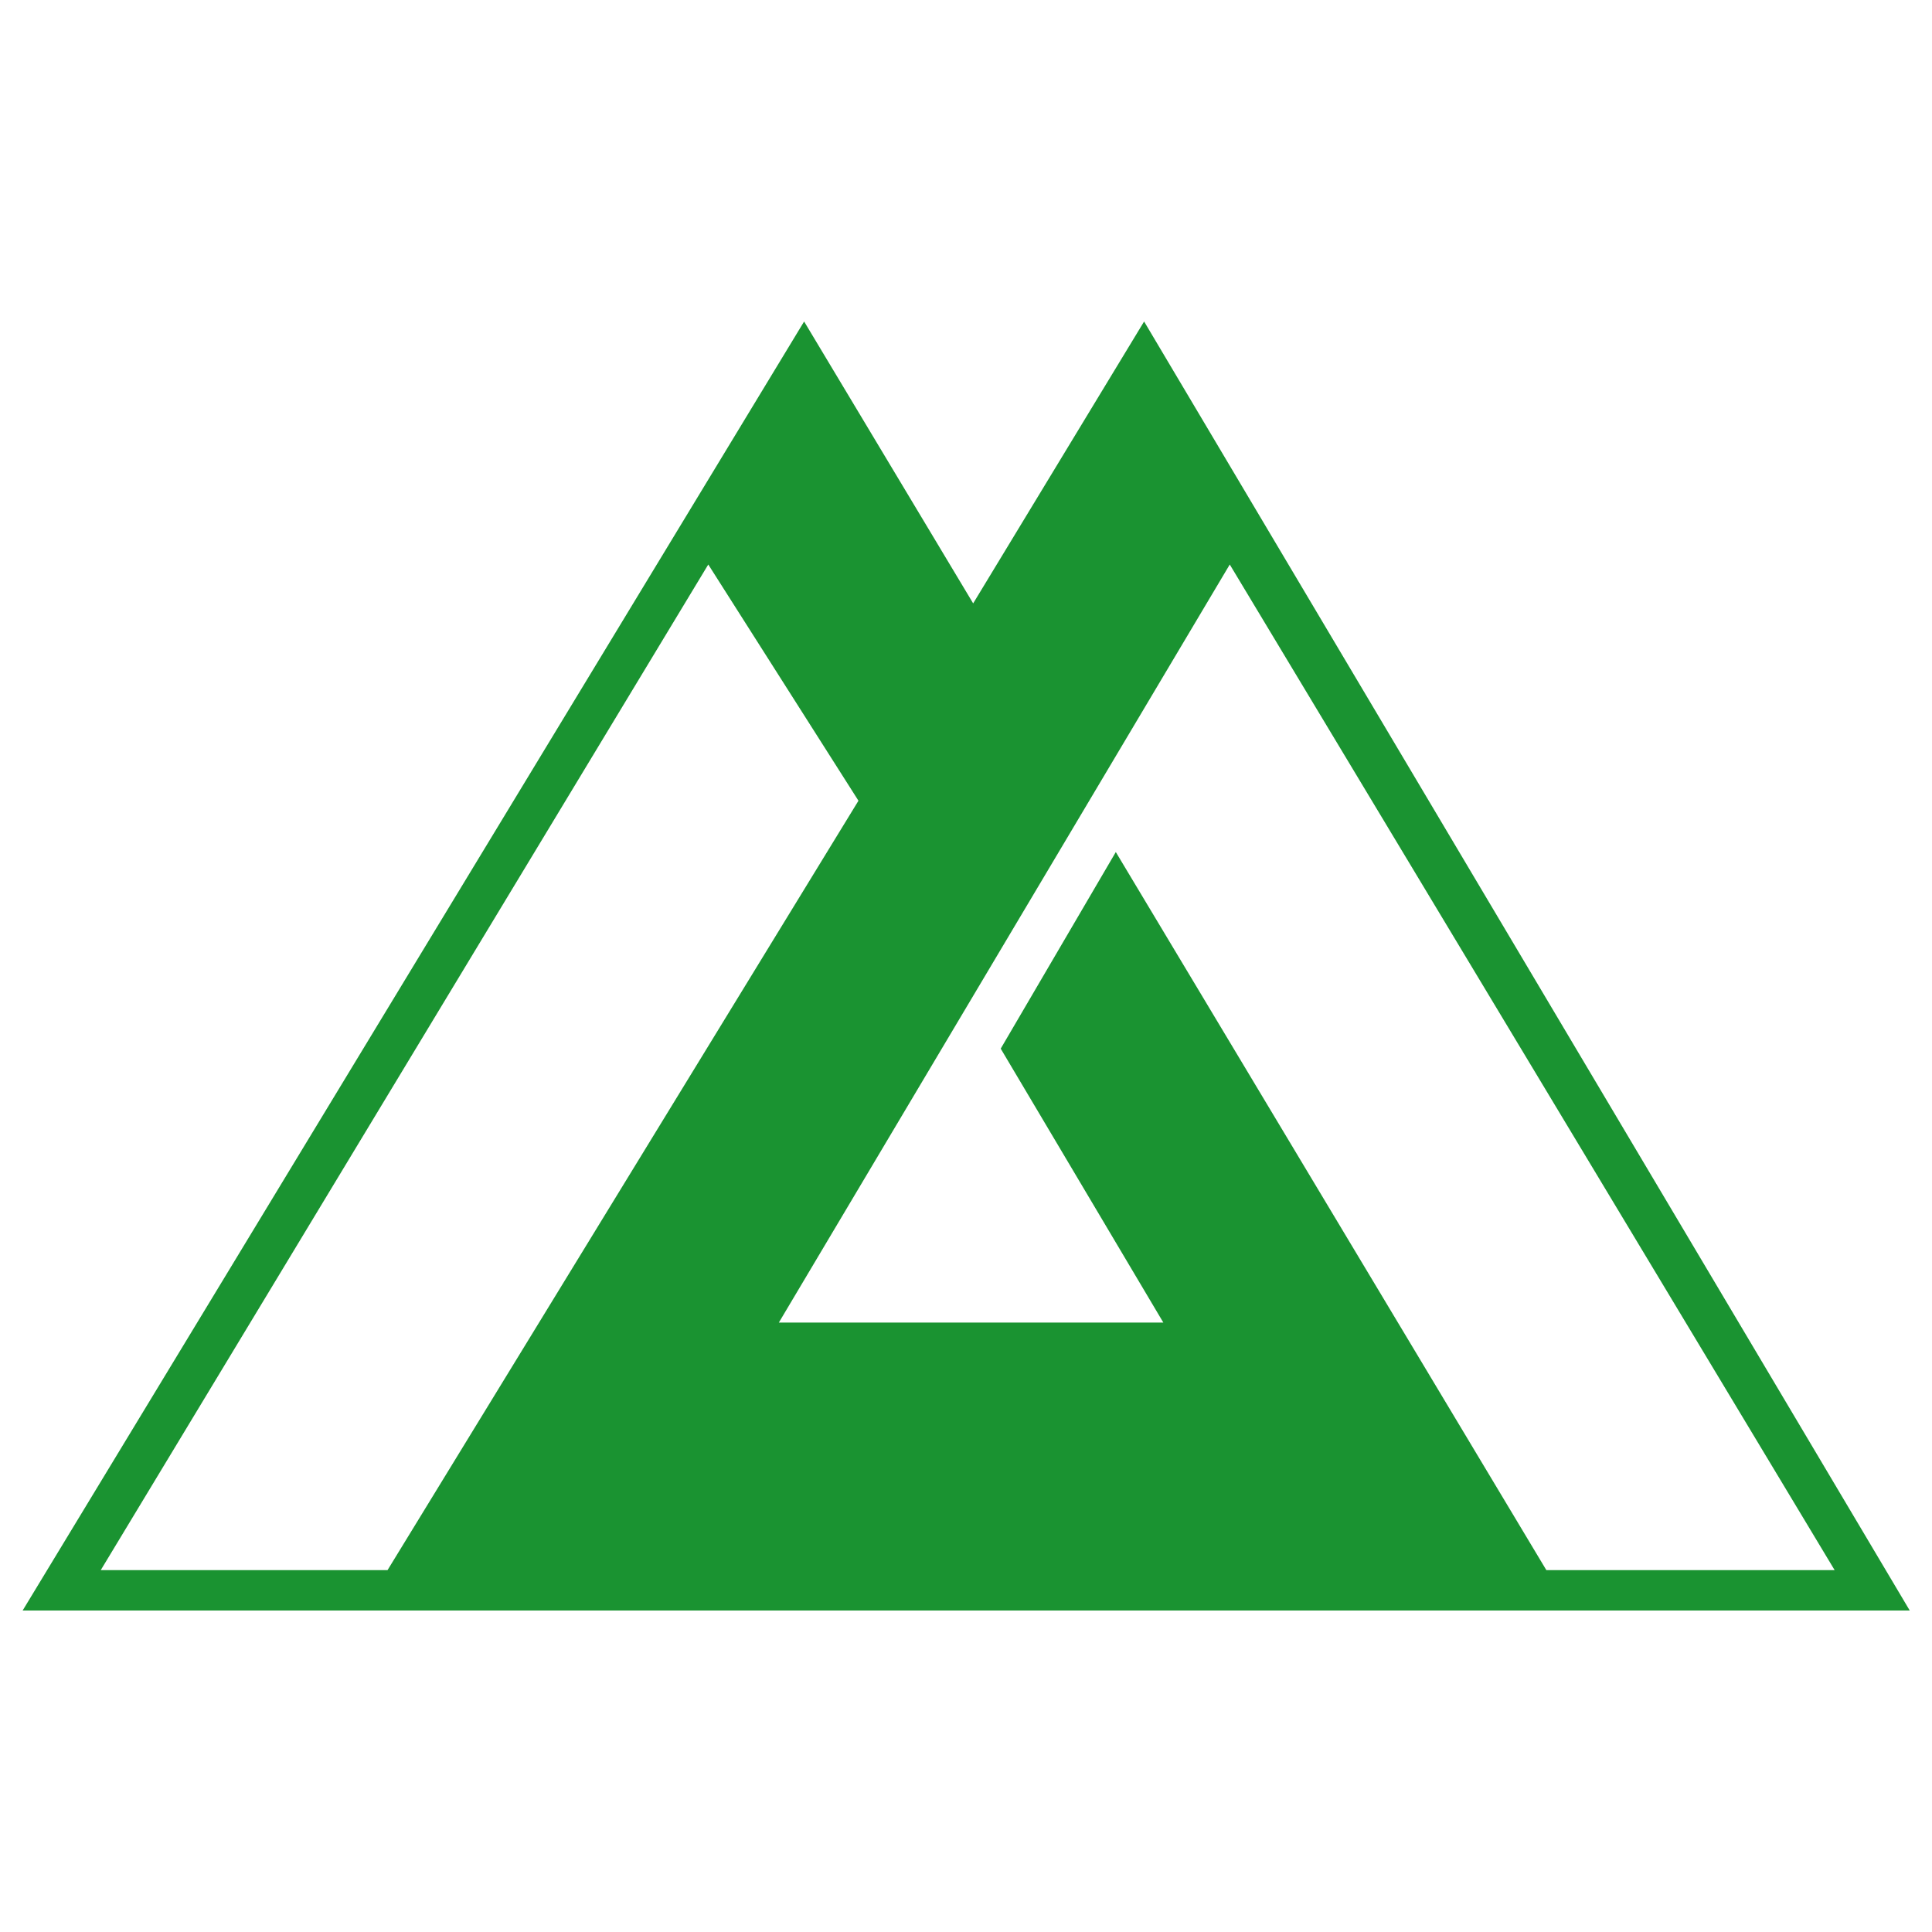 <svg xmlns="http://www.w3.org/2000/svg" x="0px" y="0px"  width="500px" height="500px" viewBox="0 0 512 512"><g id="co-toyama-prefecture-o.svg"><path fill="#1A9331" d="M213.1,85.2L6,426.8l81.2,0h123.4h86.2h123.4l85.9,0L303.2,85.2l-45.3,74.7L213.1,85.2z
			 M187.7,149.6l39.8,62.6L102.7,416.1h-76L187.7,149.6z M325.9,149.6l160.3,266.5h-76.4L295.7,225.8l-30.5,52.1l43.1,72.6H206.4
			L325.9,149.6z"/></g></svg> 
